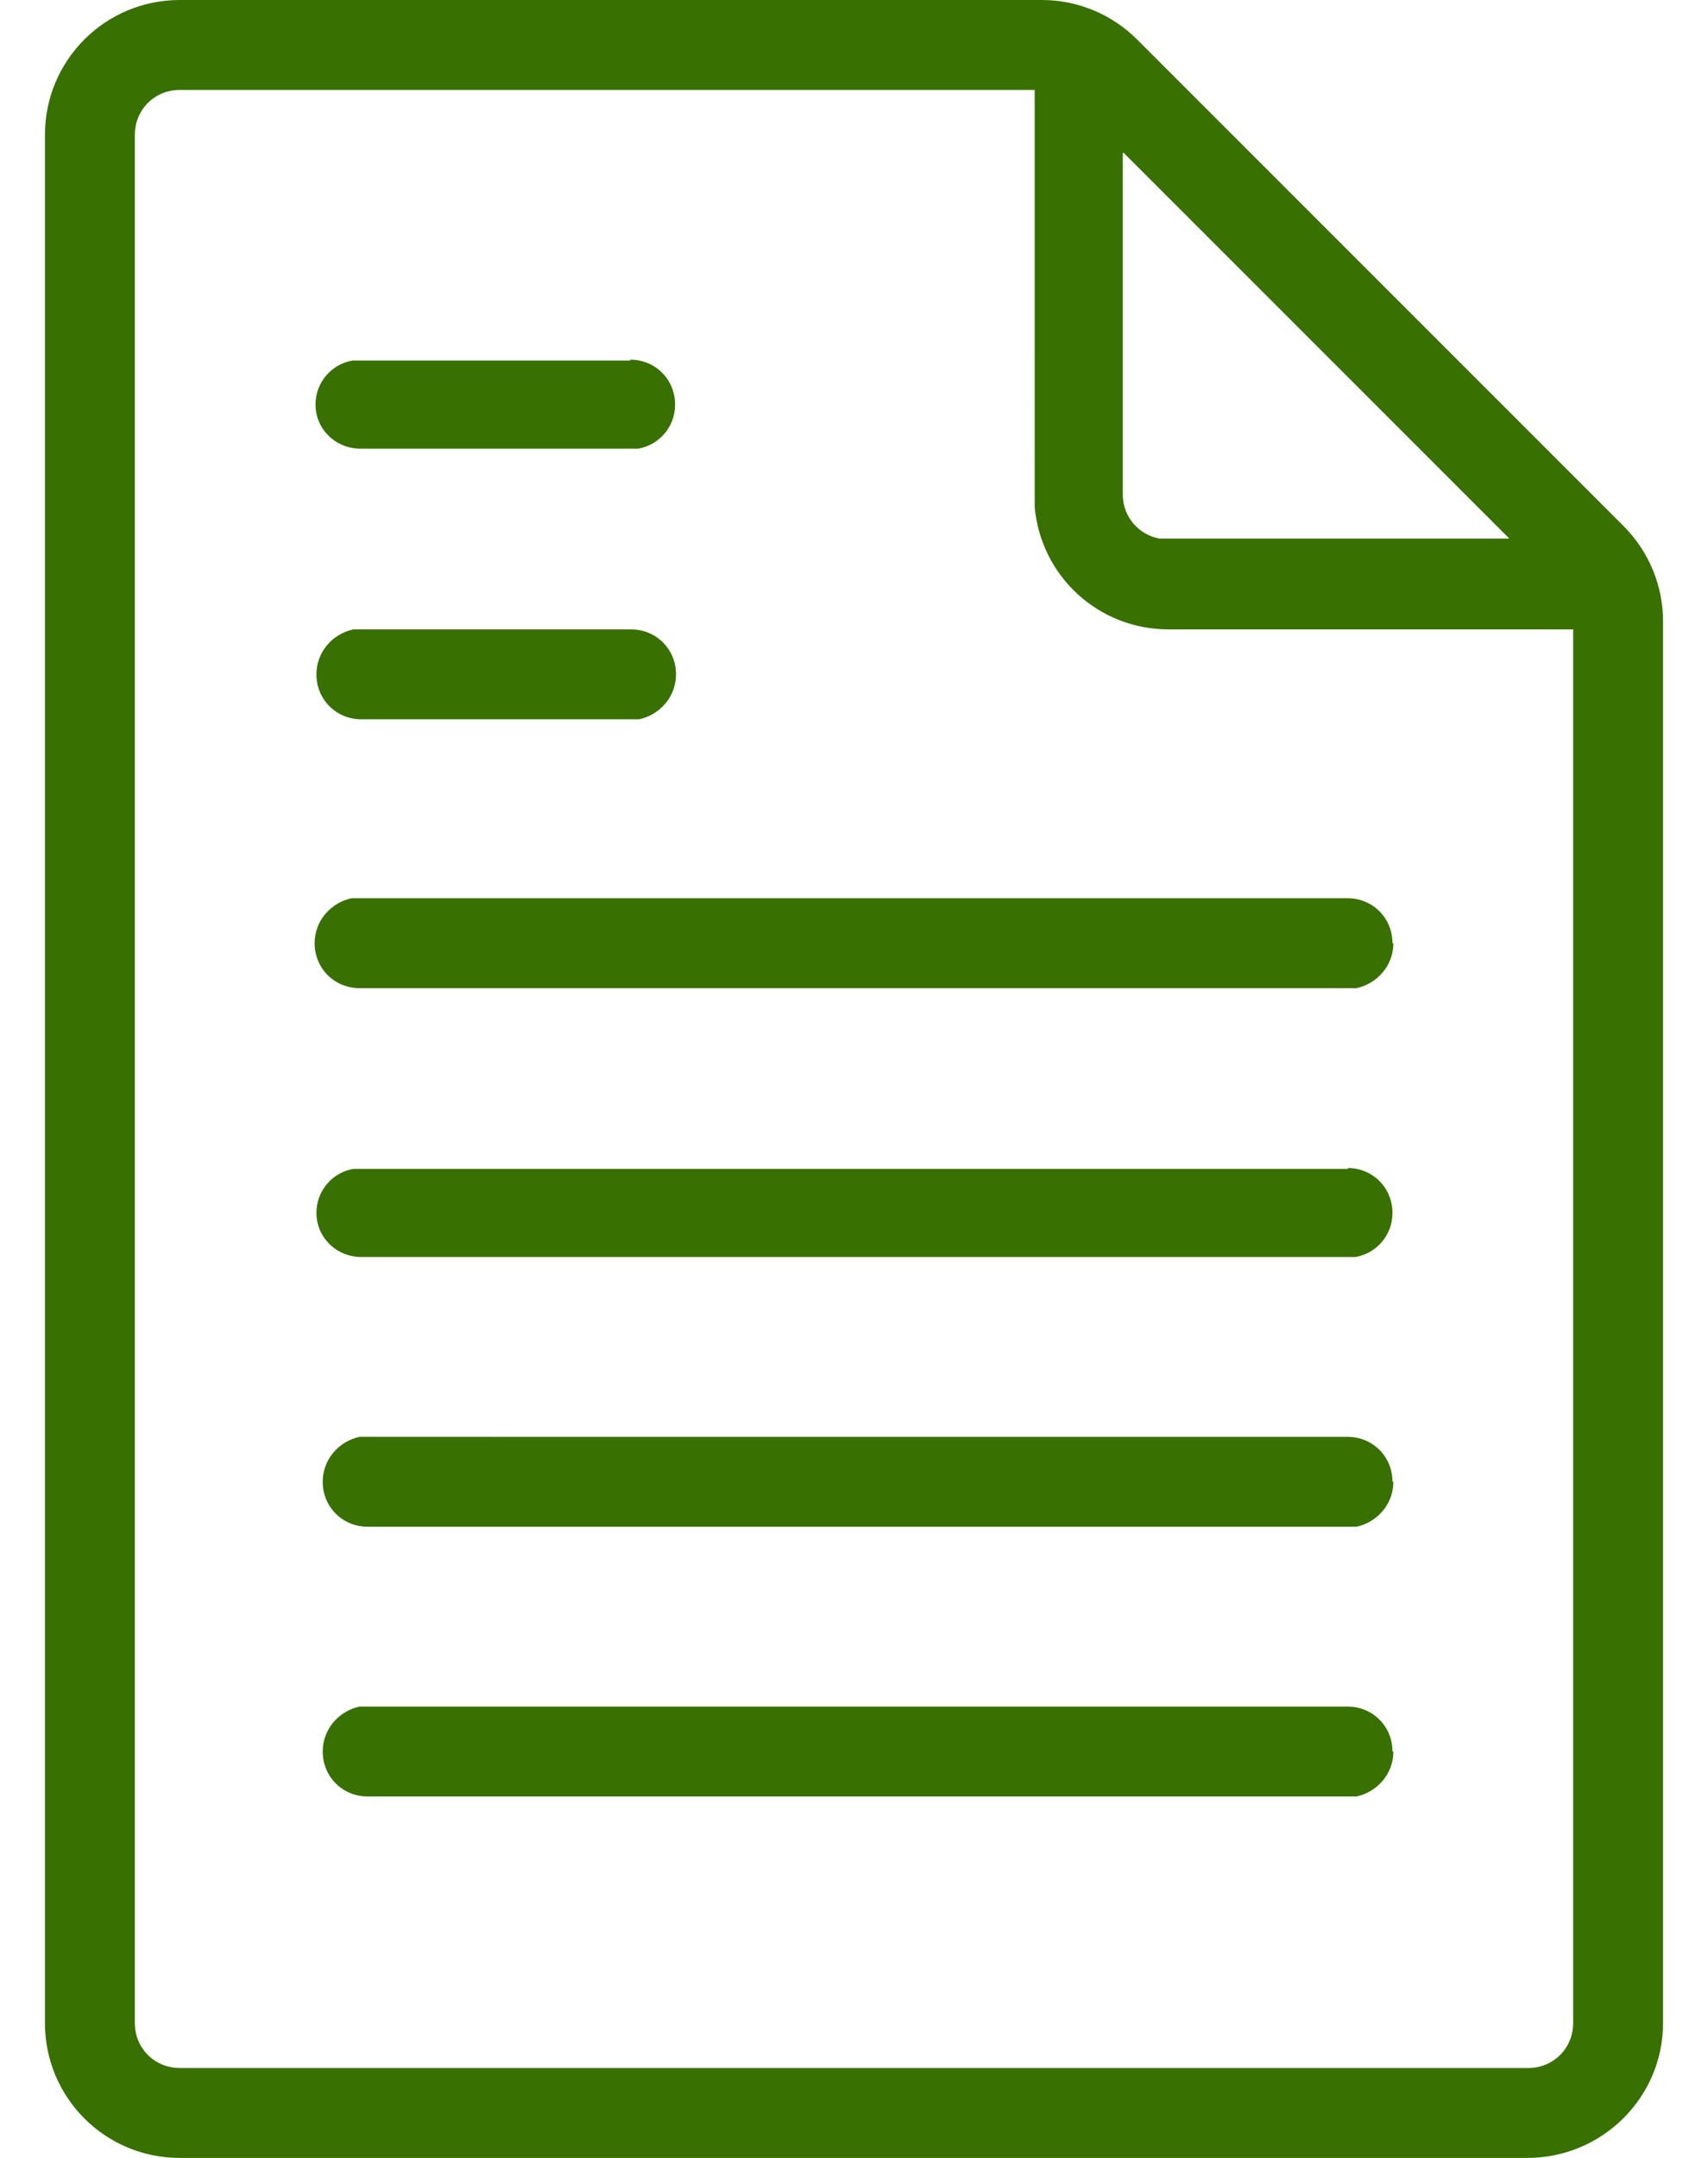 <?xml version="1.0" encoding="UTF-8"?><svg id="a" xmlns="http://www.w3.org/2000/svg" viewBox="0 0 19 24"><defs><style>.b{fill:#387002;fill-rule:evenodd;}</style></defs><path class="b" d="M2,0H11.59c.4,0,.78,.16,1.06,.44l5.41,5.41c.28,.28,.44,.66,.44,1.06v15.59c0,.83-.68,1.5-1.51,1.5H2c-.83,0-1.5-.67-1.5-1.5V1.5C.5,.67,1.17,0,2,0Zm9.5,1H2c-.28,0-.5,.22-.5,.5V22.5c0,.28,.22,.5,.5,.5h15c.28,0,.5-.22,.5-.5V7h-4.5c-.78,0-1.42-.59-1.49-1.36V1Zm.99,.7v3.8c0,.25,.18,.45,.41,.49h3.89L12.5,1.7Zm-5.48,2.3c.28,0,.5,.22,.5,.5,0,.25-.18,.45-.41,.49h-3.09c-.28,0-.5-.22-.5-.49,0-.25,.18-.45,.41-.49h3.09Zm8.48,6.49c0-.28-.22-.5-.5-.5H3.91c-.23,.05-.41,.25-.41,.5,0,.28,.22,.5,.5,.5H15.09c.23-.05,.41-.25,.41-.5Zm-.5,2.5c.28,0,.5,.22,.5,.5,0,.25-.18,.45-.41,.49H4.02c-.28,0-.5-.22-.5-.49,0-.25,.18-.45,.41-.49H15Zm.5,3.49c0-.28-.22-.5-.5-.5H4c-.23,.05-.41,.25-.41,.5,0,.28,.22,.5,.5,.5H15.09c.23-.05,.41-.25,.41-.5Zm0,3c0-.28-.22-.5-.5-.5H4c-.23,.05-.41,.25-.41,.5,0,.28,.22,.5,.5,.5H15.09c.23-.05,.41-.25,.41-.5ZM7.52,7.5c0-.28-.22-.5-.5-.5H3.93c-.23,.05-.41,.25-.41,.5,0,.28,.22,.5,.5,.5h3.09c.23-.05,.41-.25,.41-.5Z"/></svg>